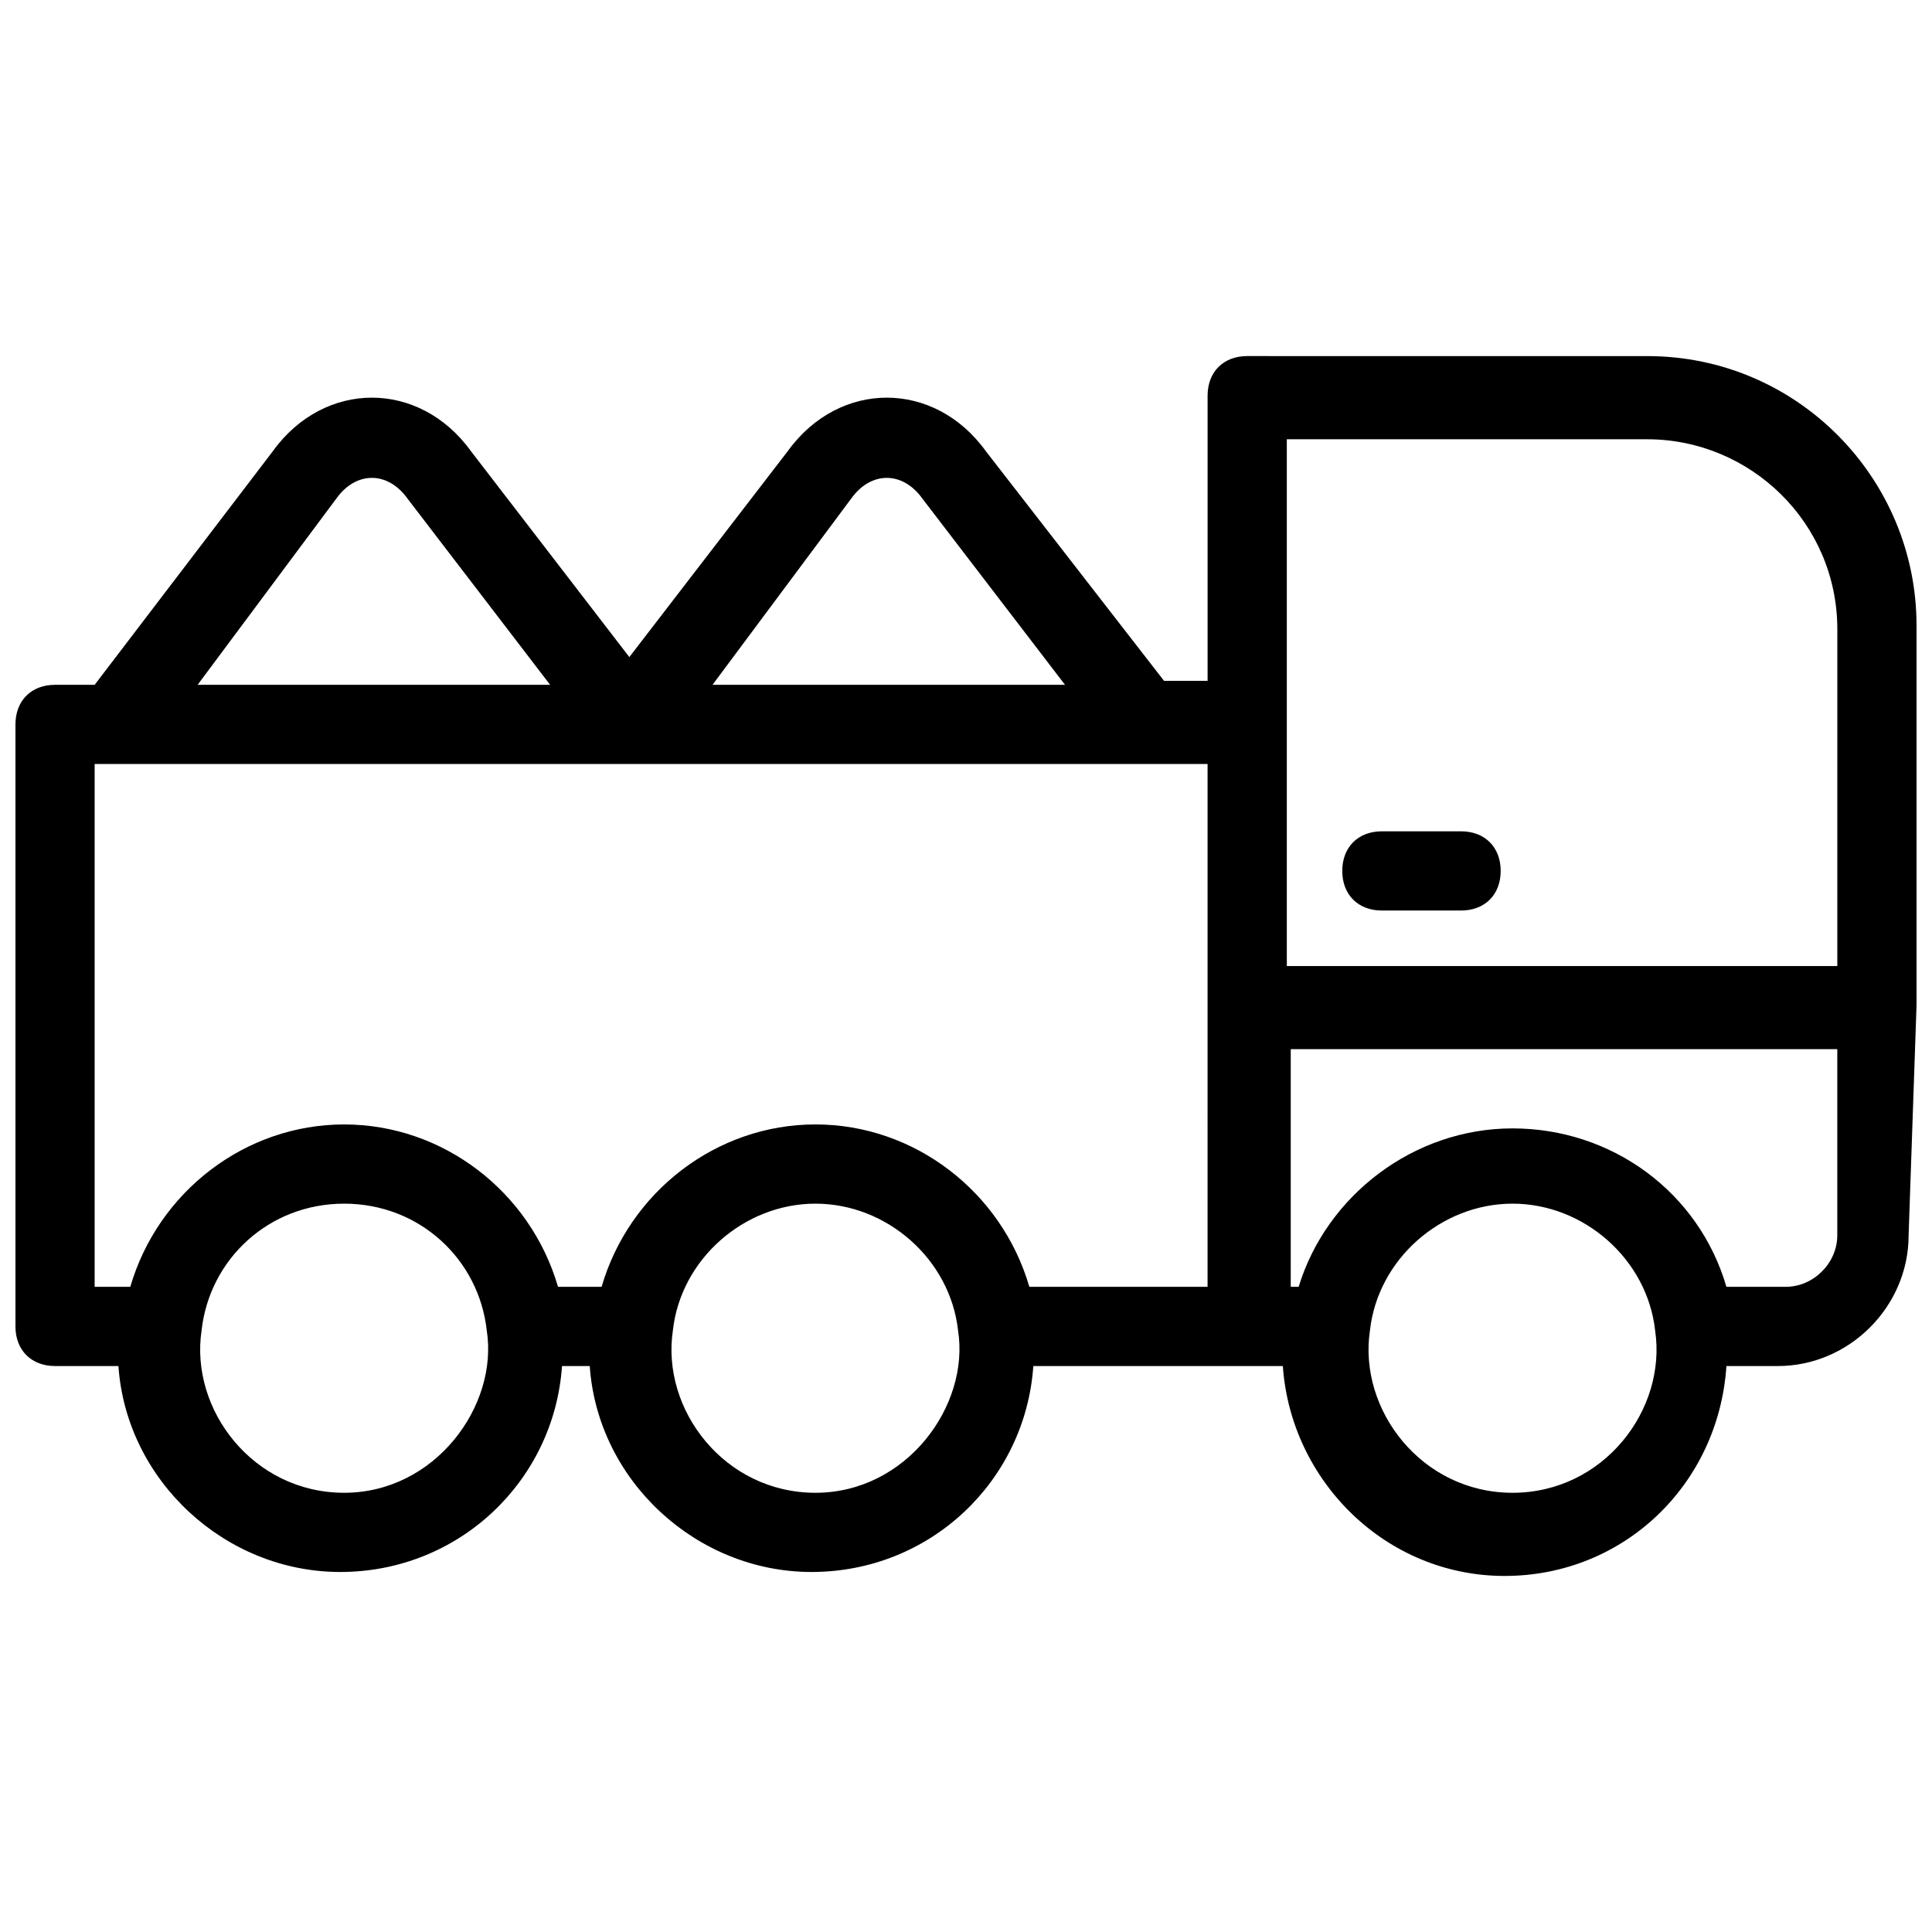 <?xml version="1.0" encoding="UTF-8"?>
<!-- Uploaded to: ICON Repo, www.iconrepo.com, Generator: ICON Repo Mixer Tools -->
<svg width="800px" height="800px" version="1.1" viewBox="144 144 512 512" xmlns="http://www.w3.org/2000/svg">
 <defs>
  <clipPath id="a">
   <path d="m148.09 238h503.81v324h-503.81z"/>
  </clipPath>
 </defs>
 <g clip-path="url(#a)">
  <path d="m651.9 410.5v-100.76c0-38.836-31.488-71.371-71.371-71.371l-106.01-0.004c-6.297 0-10.496 4.199-10.496 10.496v75.57h-11.543l-47.234-60.875c-13.645-18.895-38.836-18.895-52.48 0l-41.984 54.578-41.984-54.578c-13.645-18.895-38.836-18.895-52.48 0l-47.23 61.926h-10.496c-6.297 0-10.496 4.199-10.496 10.496v159.54c0 6.297 4.199 10.496 10.496 10.496h16.793c2.098 30.438 28.34 54.578 58.777 54.578 31.488 0 56.68-24.141 58.777-54.578h7.348c2.098 30.438 28.34 54.578 58.777 54.578 31.488 0 56.68-24.141 58.777-54.578h66.125c2.098 30.438 27.289 55.629 58.777 55.629 31.488 0 56.68-24.141 58.777-55.629h13.645c18.895 0 34.637-15.742 34.637-34.637zm-71.371-150.09c27.289 0 50.383 22.043 50.383 50.383l-0.004 89.215h-145.89v-139.6zm-210.97 15.742c5.246-7.348 13.645-7.348 18.895 0l37.785 49.332h-93.414zm-136.45 0c5.246-7.348 13.645-7.348 18.895 0l37.785 49.332h-93.418zm2.098 263.45c-24.141 0-40.934-22.043-37.785-43.035 2.098-18.895 17.844-33.586 37.785-33.586 19.941 0 35.688 14.695 37.785 33.586 3.148 19.941-13.645 43.035-37.785 43.035zm124.9 0c-24.141 0-40.934-22.043-37.785-43.035 2.098-18.895 18.895-33.586 37.785-33.586 18.895 0 35.688 14.695 37.785 33.586 3.148 19.941-13.645 43.035-37.785 43.035zm103.91-54.582h-47.23c-7.348-25.191-30.438-43.035-56.68-43.035-26.238 0-49.332 17.844-56.68 43.035h-11.547c-7.344-25.191-30.438-43.031-56.676-43.031-26.238 0-49.332 17.844-56.68 43.035l-9.445-0.004v-138.55h294.94zm80.82 54.582c-24.141 0-40.934-22.043-37.785-43.035 2.098-18.895 18.895-33.586 37.785-33.586 18.895 0 35.688 14.695 37.785 33.586 3.148 20.992-13.645 43.035-37.785 43.035zm72.422-54.582h-15.742c-7.348-25.191-30.438-41.984-56.68-41.984-26.238 0-49.332 17.844-56.68 41.984h-2.098v-62.977h144.84v49.332c0 7.348-6.297 13.645-13.645 13.645z"/>
 </g>
 <path d="m510.21 385.3h20.992c6.297 0 10.496-4.199 10.496-10.496s-4.199-10.496-10.496-10.496h-20.992c-6.297 0-10.496 4.199-10.496 10.496s4.199 10.496 10.496 10.496z"/>
</svg>